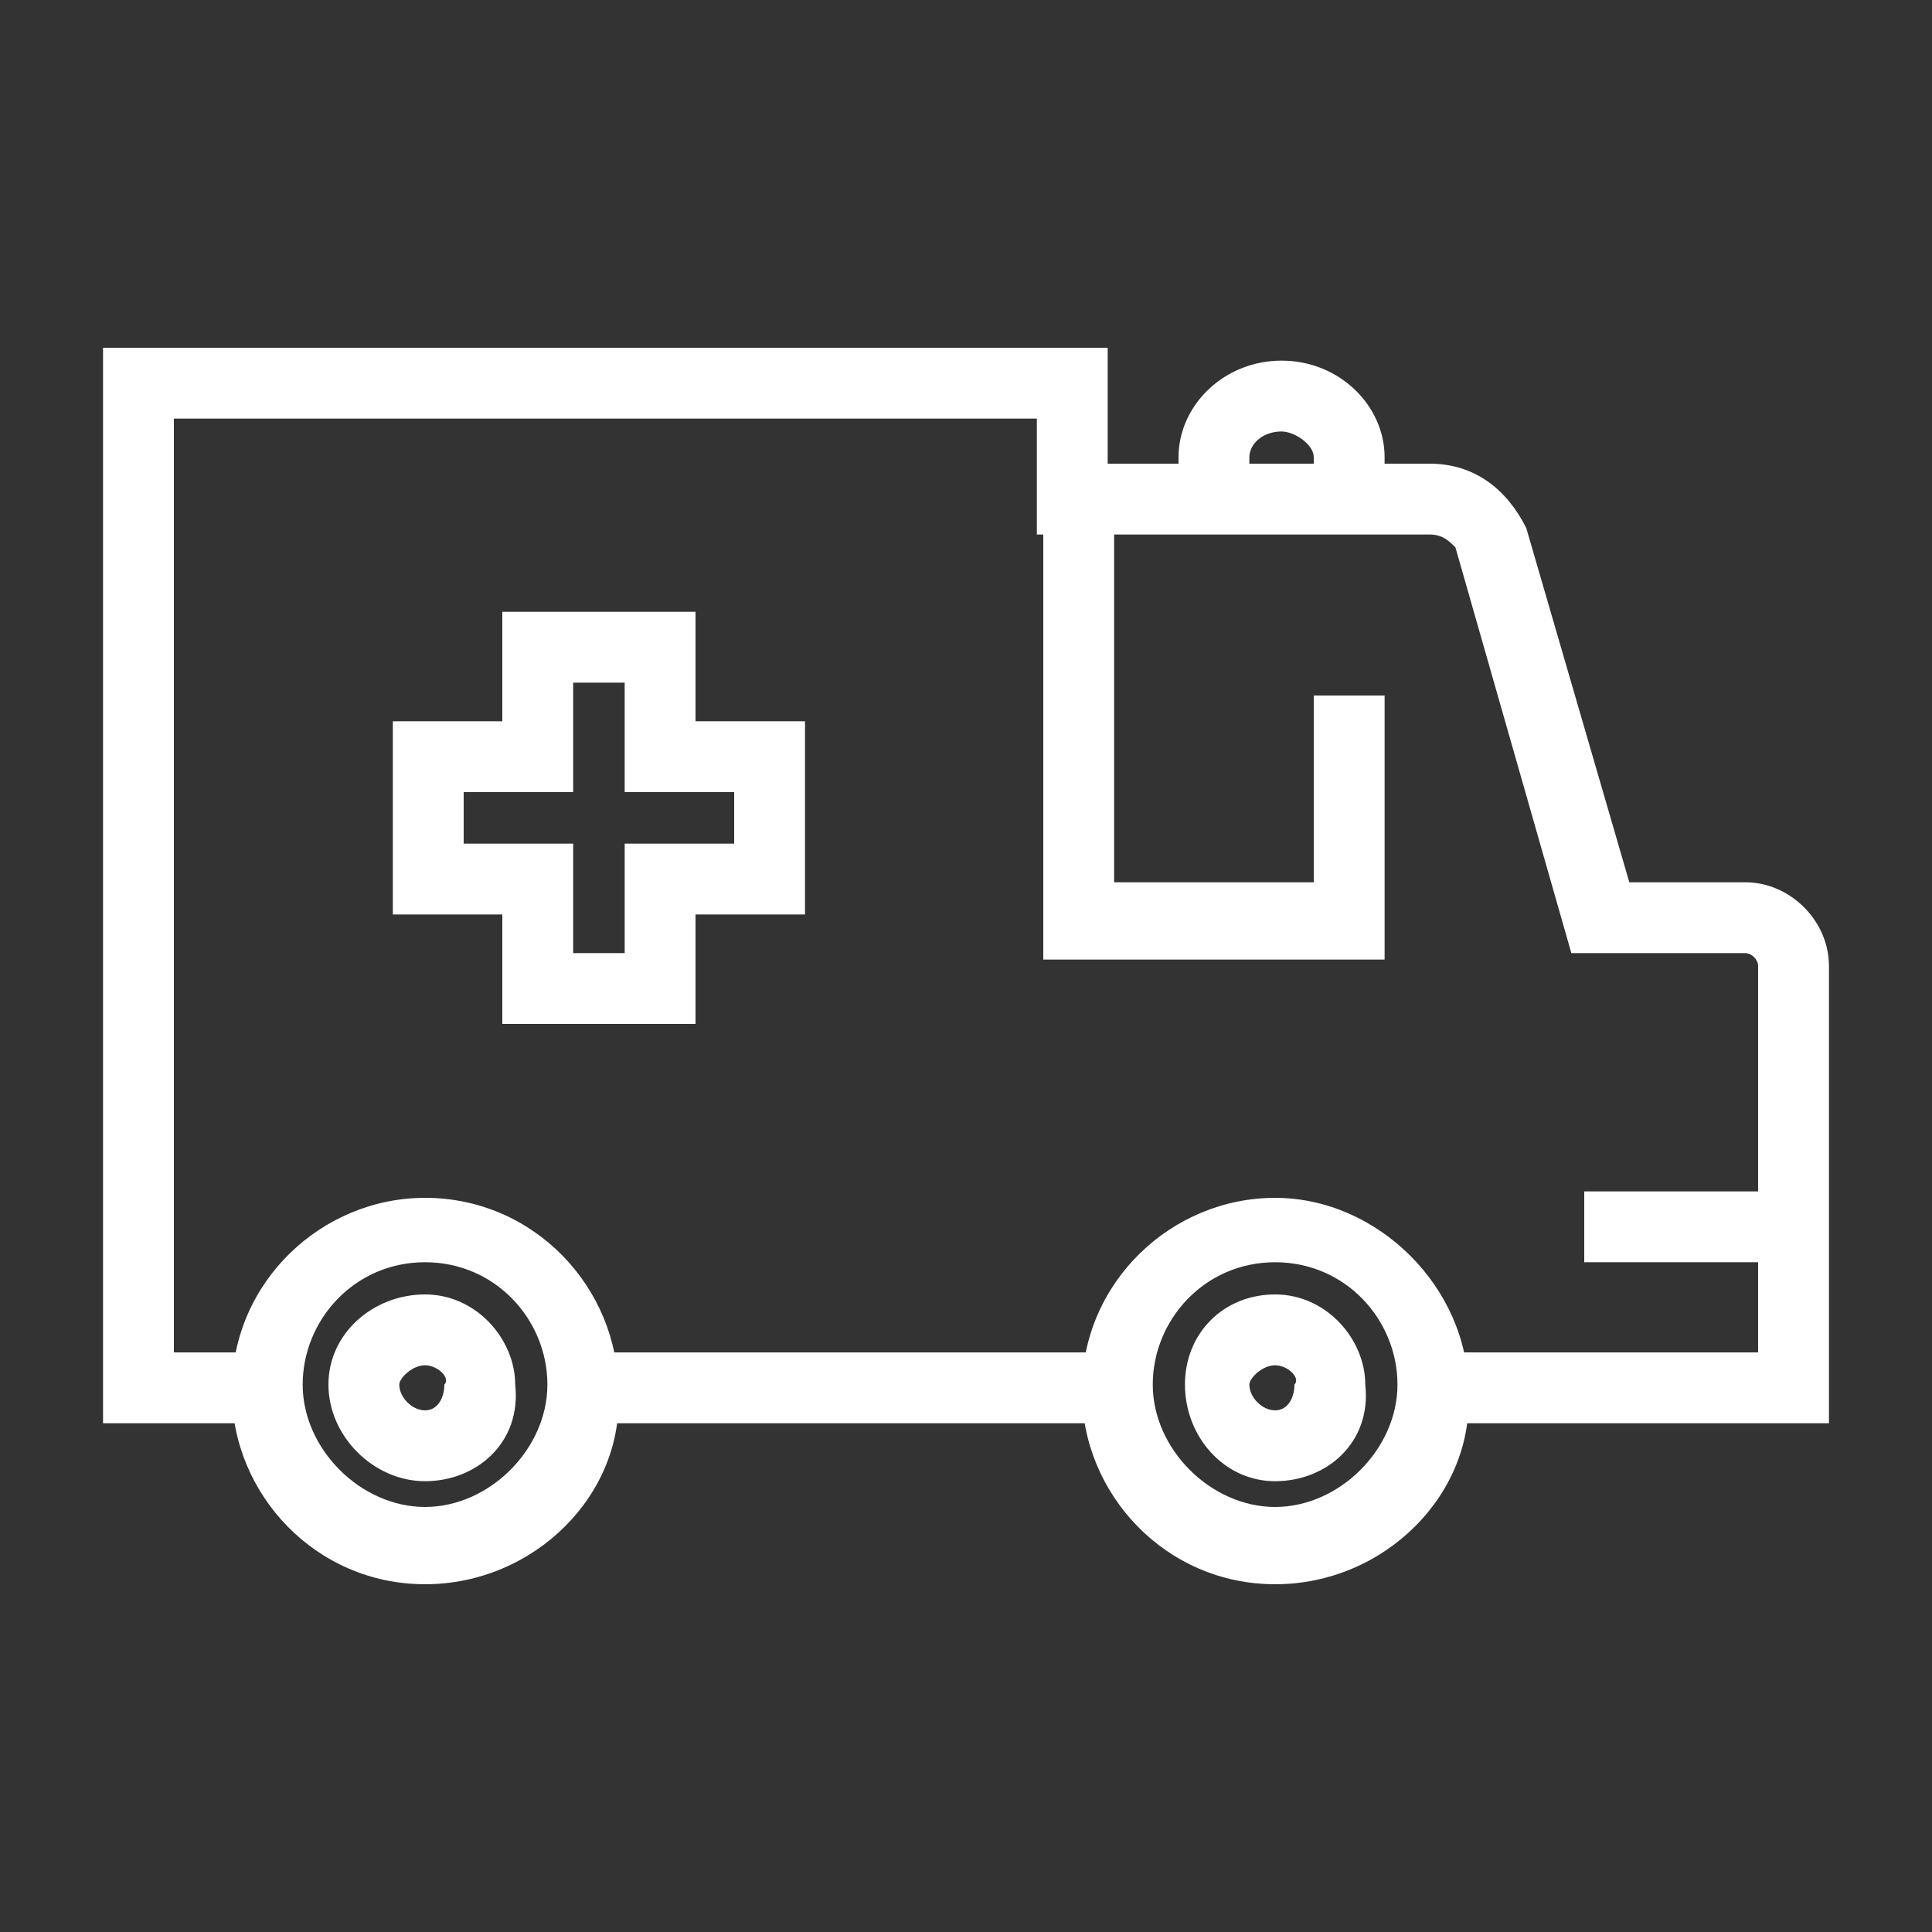 <?xml version="1.0" encoding="utf-8"?>
<!-- Generator: Adobe Illustrator 26.0.1, SVG Export Plug-In . SVG Version: 6.00 Build 0)  -->
<svg version="1.2" baseProfile="tiny" id="Capa_1" xmlns="http://www.w3.org/2000/svg" xmlns:xlink="http://www.w3.org/1999/xlink"
	 x="0px" y="0px" viewBox="0 0 30 30" overflow="visible" xml:space="preserve">
<rect x="0" y="0" width="30" height="30" fill="#333333" stroke="none"/>
<g id="surface1">
	<g>
		<path fill="#FFFFFF" d="M28.2,21.9h-5.9v-0.6h5.3V15c0-0.2-0.2-0.4-0.4-0.4h-2.5l-1.8-6.1c-0.1-0.3-0.4-0.4-0.7-0.4h-5.9V6.3H2.4
			v15h1.7v0.6H1.8V5.7H17v1.8h5.3c0.6,0,1,0.3,1.2,0.8l0,0l1.6,5.7h2c0.6,0,1,0.5,1,1V21.9z"/>
		<path fill="#FFFFFF" d="M28.4,22.1H22V21h5.3v-6c0-0.1-0.1-0.2-0.2-0.2h-2.7l-1.8-6.3c-0.1-0.1-0.2-0.2-0.4-0.2h-6.1V6.5H2.7V21
			h1.7v1.1H1.6V5.4h15.6v1.8h5c0.7,0,1.2,0.4,1.5,1l1.6,5.5h1.8c0.7,0,1.3,0.6,1.3,1.3V22.1z M22.5,21.6h5.4V15
			c0-0.4-0.3-0.8-0.8-0.8h-2.2l-1.7-5.9c-0.2-0.4-0.5-0.7-1-0.7h-5.5V5.9H2.1v15.7h1.8v-0.1H2.2V6h14.4v1.8h5.6
			c0.4,0,0.7,0.2,0.9,0.6l1.7,5.9h2.3c0.4,0,0.7,0.3,0.7,0.7v6.5L22.5,21.6L22.5,21.6z"/>
	</g>
	<g>
		<path fill="#FFFFFF" d="M9.1,21.3h7.6v0.6H9.1V21.3z"/>
		<path fill="#FFFFFF" d="M16.9,22.1H8.9V21h8.1V22.1z M9.4,21.6h7.1v-0.1L9.4,21.6L9.4,21.6z"/>
	</g>
	<g>
		<path fill="#FFFFFF" d="M21.2,14.6h-4.8V7.8H17V14h3.6v-2.9h0.6V14.6z"/>
		<path fill="#FFFFFF" d="M21.5,14.9h-5.3V7.5h1.1v6.2h3.1v-2.9h1.1V14.9z M16.6,14.4H21v-3h-0.1v2.9h-4.1V8h-0.1V14.4z"/>
	</g>
	<g>
		<path fill="#FFFFFF" d="M10.6,15.6H8.1v-1.7H6.4v-2.5h1.7V9.8h2.5v1.7h1.7V14h-1.7V15.6z M8.7,15H10v-1.7h1.7V12H10v-1.7H8.7V12H7
			v1.3h1.7V15z"/>
		<path fill="#FFFFFF" d="M10.8,15.9h-3v-1.7H6.1v-3h1.7V9.5h3v1.7h1.7v3h-1.7V15.9z M8.3,15.4h2v-1.7H12v-2h-1.7V10h-2v1.7H6.6v2
			h1.7V15.4z M10.2,15.3H8.4v-1.7H6.7v-1.8h1.7v-1.7h1.8v1.7h1.7v1.8h-1.7V15.3z M8.9,14.8h0.8v-1.7h1.7v-0.8H9.7v-1.7H8.9v1.7H7.2
			v0.8h1.7V14.8z"/>
	</g>
	<g>
		<path fill="#FFFFFF" d="M6.6,24.3c-1.5,0-2.8-1.2-2.8-2.8c0-1.5,1.2-2.8,2.8-2.8c1.5,0,2.8,1.2,2.8,2.8
			C9.4,23.1,8.2,24.3,6.6,24.3z M6.6,19.4c-1.2,0-2.2,1-2.2,2.2c0,1.2,1,2.2,2.2,2.2c1.2,0,2.2-1,2.2-2.2
			C8.8,20.4,7.8,19.4,6.6,19.4z"/>
		<path fill="#FFFFFF" d="M6.6,24.6c-1.7,0-3-1.4-3-3c0-1.7,1.4-3,3-3c1.7,0,3,1.4,3,3C9.7,23.2,8.3,24.6,6.6,24.6z M6.6,19
			c-1.4,0-2.5,1.1-2.5,2.5c0,1.4,1.1,2.5,2.5,2.5c1.4,0,2.5-1.1,2.5-2.5C9.2,20.2,8,19,6.6,19z M6.6,24c-1.3,0-2.4-1.1-2.4-2.4
			s1.1-2.4,2.4-2.4s2.4,1.1,2.4,2.4S8,24,6.6,24z M6.6,19.6c-1.1,0-1.9,0.9-1.9,1.9s0.9,1.9,1.9,1.9s1.9-0.9,1.9-1.9
			S7.7,19.6,6.6,19.6z"/>
	</g>
	<g>
		<path fill="#FFFFFF" d="M6.6,22.8c-0.7,0-1.2-0.5-1.2-1.2s0.5-1.2,1.2-1.2c0.7,0,1.2,0.5,1.2,1.2S7.3,22.8,6.6,22.8z M6.6,21
			C6.3,21,6,21.2,6,21.6s0.3,0.6,0.6,0.6c0.3,0,0.6-0.3,0.6-0.6S7,21,6.6,21z"/>
		<path fill="#FFFFFF" d="M6.6,23c-0.8,0-1.5-0.7-1.5-1.5c0-0.8,0.7-1.4,1.5-1.4c0.8,0,1.4,0.7,1.4,1.4C8.1,22.4,7.4,23,6.6,23z
			 M6.6,20.6c-0.5,0-1,0.4-1,0.9c0,0.5,0.4,1,1,1c0.5,0,0.9-0.4,0.9-1C7.6,21,7.1,20.6,6.6,20.6z M6.6,22.4c-0.5,0-0.9-0.4-0.9-0.9
			c0-0.5,0.4-0.8,0.9-0.8c0.5,0,0.8,0.4,0.8,0.8C7.5,22,7.1,22.4,6.6,22.4z M6.6,21.2c-0.2,0-0.4,0.2-0.4,0.3c0,0.2,0.2,0.4,0.4,0.4
			c0.2,0,0.3-0.2,0.3-0.4C7,21.4,6.8,21.2,6.6,21.2z"/>
	</g>
	<g>
		<path fill="#FFFFFF" d="M19.8,24.3c-1.5,0-2.8-1.2-2.8-2.8c0-1.5,1.2-2.8,2.8-2.8s2.8,1.2,2.8,2.8C22.6,23.1,21.4,24.3,19.8,24.3z
			 M19.8,19.4c-1.2,0-2.2,1-2.2,2.2c0,1.2,1,2.2,2.2,2.2s2.2-1,2.2-2.2C22,20.4,21,19.4,19.8,19.4z"/>
		<path fill="#FFFFFF" d="M19.8,24.6c-1.7,0-3-1.4-3-3c0-1.7,1.4-3,3-3s3,1.4,3,3C22.9,23.2,21.5,24.6,19.8,24.6z M19.8,19
			c-1.4,0-2.5,1.1-2.5,2.5c0,1.4,1.1,2.5,2.5,2.5s2.5-1.1,2.5-2.5C22.4,20.2,21.2,19,19.8,19z M19.8,24c-1.3,0-2.4-1.1-2.4-2.4
			s1.1-2.4,2.4-2.4s2.4,1.1,2.4,2.4S21.2,24,19.8,24z M19.8,19.6c-1.1,0-1.9,0.9-1.9,1.9s0.9,1.9,1.9,1.9s1.9-0.9,1.9-1.9
			S20.9,19.6,19.8,19.6z"/>
	</g>
	<g>
		<path fill="#FFFFFF" d="M19.8,22.8c-0.7,0-1.2-0.5-1.2-1.2s0.5-1.2,1.2-1.2s1.2,0.5,1.2,1.2S20.5,22.8,19.8,22.8z M19.8,21
			c-0.3,0-0.6,0.3-0.6,0.6s0.3,0.6,0.6,0.6c0.3,0,0.6-0.3,0.6-0.6S20.1,21,19.8,21z"/>
		<path fill="#FFFFFF" d="M19.8,23c-0.8,0-1.4-0.7-1.4-1.5c0-0.8,0.6-1.4,1.4-1.4s1.4,0.7,1.4,1.4C21.3,22.4,20.6,23,19.8,23z
			 M19.8,20.6c-0.5,0-0.9,0.4-0.9,0.9c0,0.5,0.4,1,0.9,1s0.9-0.4,0.9-1C20.8,21,20.3,20.6,19.8,20.6z M19.8,22.4
			c-0.5,0-0.9-0.4-0.9-0.9c0-0.5,0.4-0.8,0.9-0.8c0.5,0,0.8,0.4,0.8,0.8C20.7,22,20.3,22.4,19.8,22.4z M19.8,21.2
			c-0.2,0-0.4,0.2-0.4,0.3c0,0.2,0.2,0.4,0.4,0.4c0.2,0,0.3-0.2,0.3-0.4C20.2,21.4,20,21.2,19.8,21.2z"/>
	</g>
	<g>
		<path fill="#FFFFFF" d="M21.2,7.8h-0.6V7.1c0-0.4-0.4-0.7-0.8-0.7c-0.4,0-0.8,0.3-0.8,0.7v0.6h-0.6V7.1c0-0.7,0.6-1.3,1.4-1.3
			c0.8,0,1.4,0.6,1.4,1.3V7.8z"/>
		<path fill="#FFFFFF" d="M21.5,8h-1.1V7.1c0-0.2-0.3-0.4-0.5-0.4c-0.3,0-0.5,0.2-0.5,0.4V8h-1.1V7.1c0-0.8,0.7-1.5,1.6-1.5
			s1.6,0.7,1.6,1.5V8z M20.9,7.5L20.9,7.5L21,7.1c0-0.6-0.5-1-1.1-1s-1.1,0.5-1.1,1v0.4h0.1V7.1c0-0.5,0.5-0.9,1-0.9
			c0.6,0,1,0.4,1,0.9V7.5z"/>
	</g>
	<g>
		<path fill="#FFFFFF" d="M24.9,18.8h3v0.6h-3V18.8z"/>
		<path fill="#FFFFFF" d="M28.1,19.6h-3.5v-1.1h3.5V19.6z M25.2,19.1h2.5V19L25.2,19.1L25.2,19.1z"/>
	</g>
</g>
</svg>
